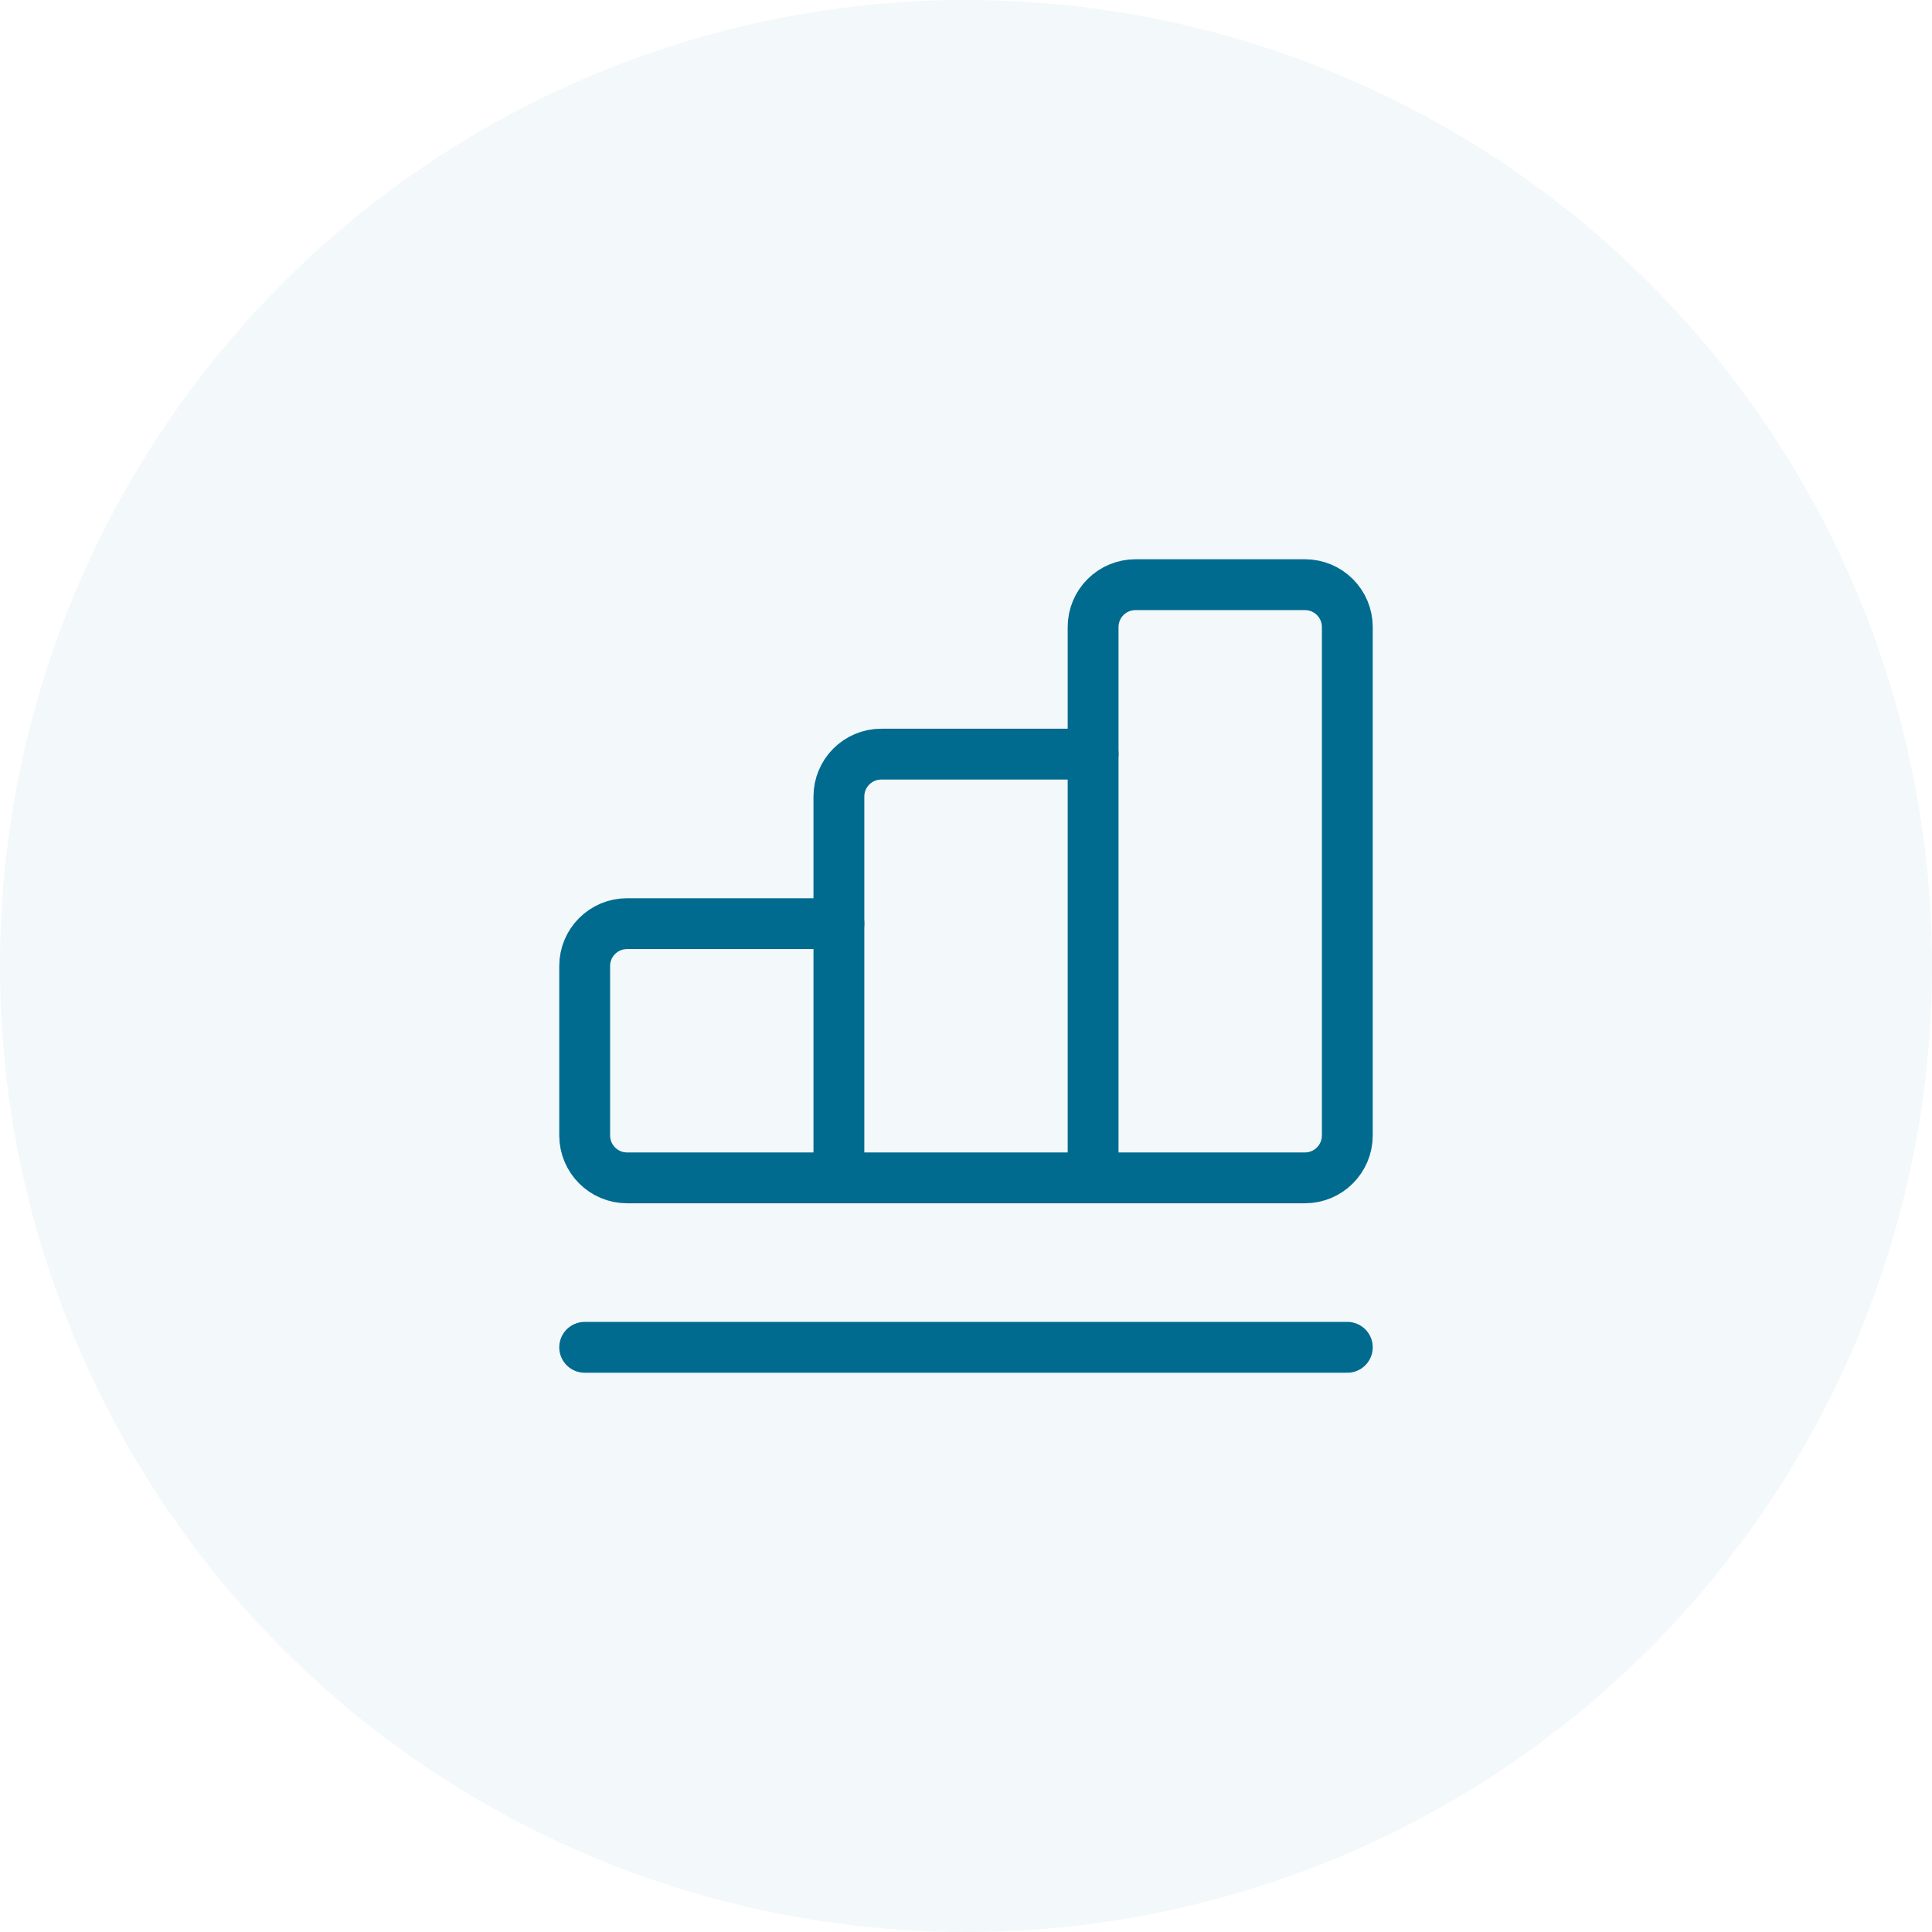 <svg width="38" height="38" viewBox="0 0 38 38" fill="none" xmlns="http://www.w3.org/2000/svg">
<circle opacity="0.05" cx="19" cy="19" r="19" fill="#006B8F"/>
<path d="M16.5 23.167V15.667C16.5 15.207 16.873 14.833 17.333 14.833H21.5V23.167" stroke="#006B8F" stroke-linecap="round" stroke-linejoin="round"/>
<path d="M21.5 14.833V12.333C21.5 11.873 21.873 11.5 22.333 11.5H25.667C26.127 11.5 26.5 11.873 26.5 12.333V22.333C26.5 22.793 26.127 23.167 25.667 23.167H12.333C11.873 23.167 11.5 22.793 11.5 22.333V19C11.5 18.54 11.873 18.167 12.333 18.167H16.5" stroke="#006B8F" stroke-linecap="round" stroke-linejoin="round"/>
<path d="M11.5 26.5H26.5" stroke="#006B8F" stroke-linecap="round" stroke-linejoin="round"/>
</svg>
